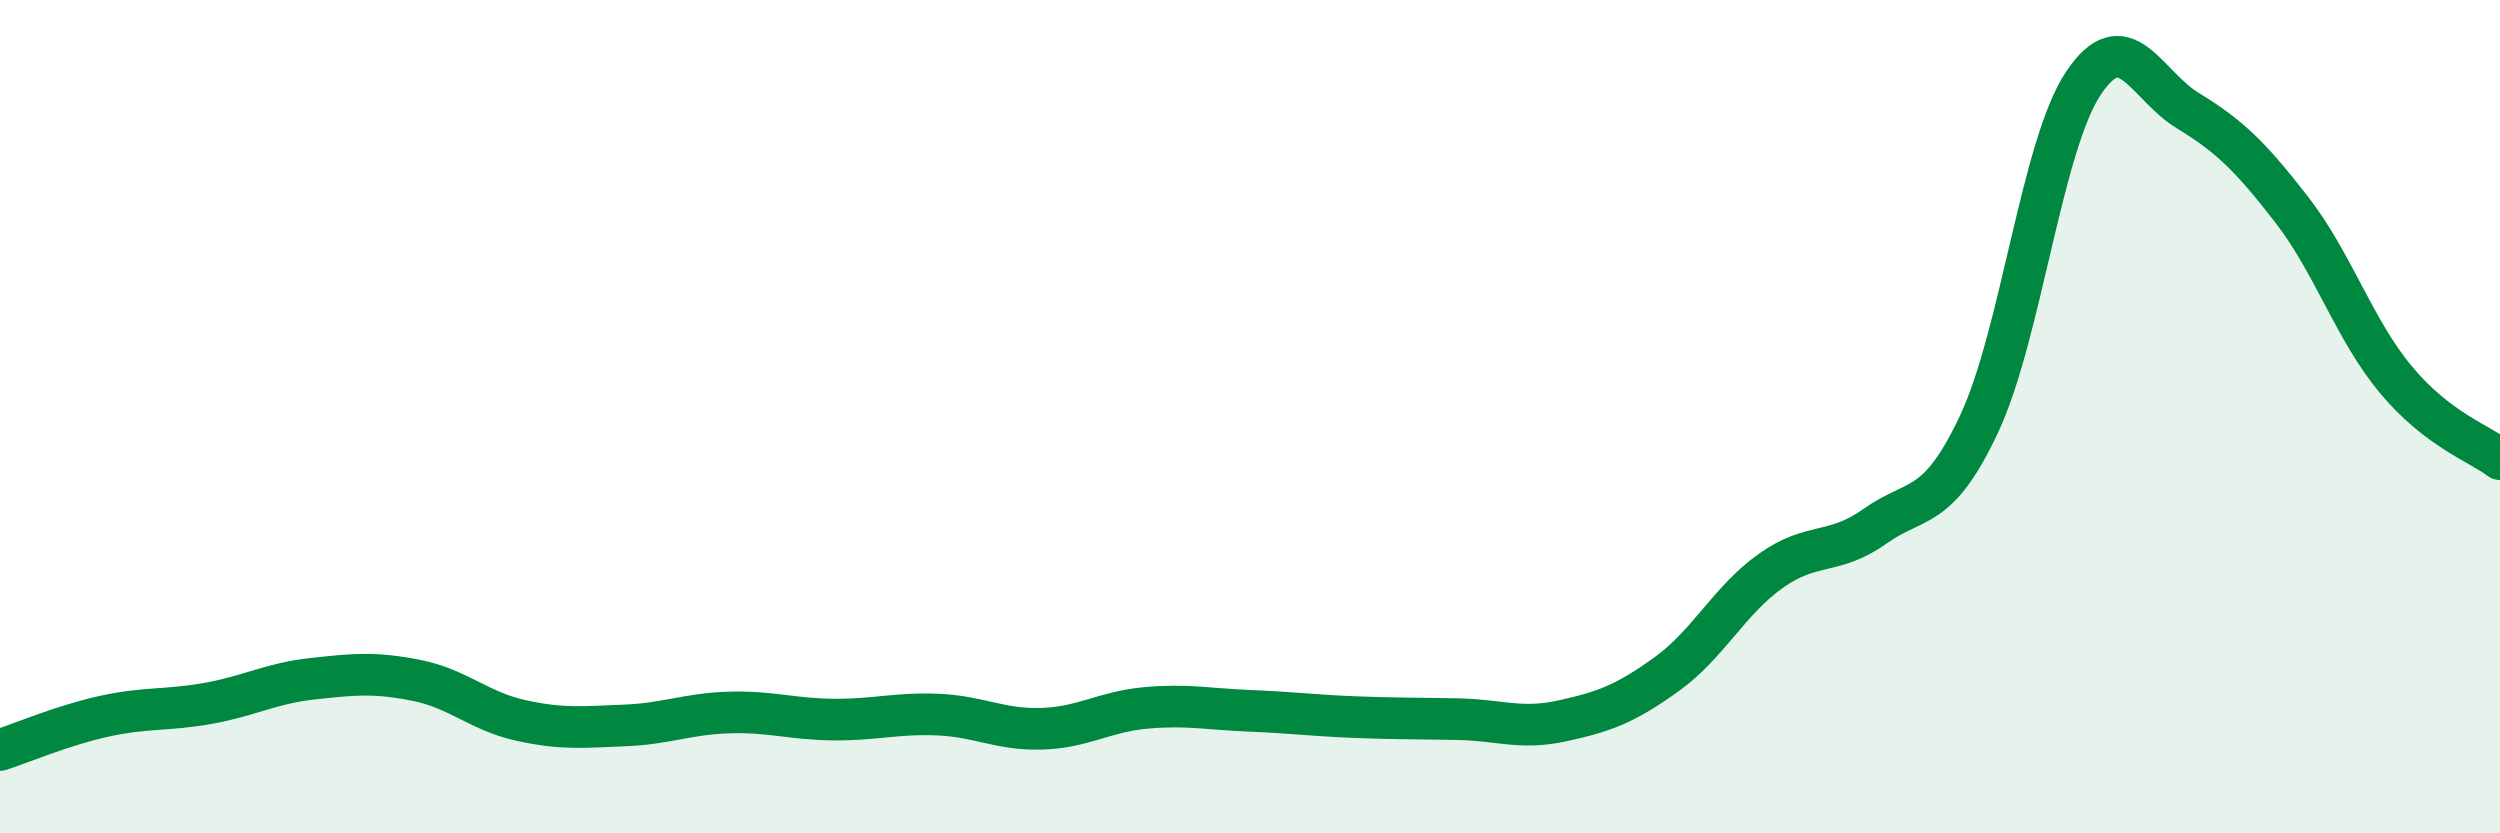 
    <svg width="60" height="20" viewBox="0 0 60 20" xmlns="http://www.w3.org/2000/svg">
      <path
        d="M 0,18 C 0.5,17.84 1.5,17.41 2.5,17.19 C 3.5,16.97 4,17.06 5,16.88 C 6,16.7 6.5,16.4 7.5,16.29 C 8.5,16.18 9,16.13 10,16.33 C 11,16.53 11.5,17.07 12.5,17.29 C 13.5,17.51 14,17.45 15,17.41 C 16,17.37 16.5,17.13 17.5,17.1 C 18.5,17.07 19,17.26 20,17.27 C 21,17.28 21.5,17.11 22.5,17.15 C 23.5,17.19 24,17.52 25,17.49 C 26,17.46 26.5,17.08 27.5,16.99 C 28.5,16.9 29,17.02 30,17.06 C 31,17.1 31.5,17.17 32.5,17.21 C 33.5,17.25 34,17.24 35,17.26 C 36,17.28 36.5,17.52 37.5,17.3 C 38.5,17.08 39,16.9 40,16.18 C 41,15.46 41.5,14.41 42.5,13.7 C 43.5,12.99 44,13.34 45,12.63 C 46,11.92 46.5,12.3 47.5,10.17 C 48.5,8.04 49,3.5 50,2 C 51,0.5 51.5,2.04 52.5,2.65 C 53.5,3.26 54,3.74 55,5.03 C 56,6.32 56.5,7.91 57.5,9.11 C 58.5,10.31 59.5,10.64 60,11.02L60 20L0 20Z"
        fill="#008740"
        opacity="0.1"
        stroke-linecap="round"
        stroke-linejoin="round"
      />
      <path
        d="M 0,18 C 0.5,17.84 1.5,17.41 2.5,17.19 C 3.5,16.97 4,17.06 5,16.88 C 6,16.7 6.5,16.4 7.5,16.29 C 8.5,16.18 9,16.13 10,16.33 C 11,16.53 11.5,17.07 12.5,17.29 C 13.5,17.51 14,17.45 15,17.41 C 16,17.37 16.5,17.13 17.5,17.1 C 18.5,17.07 19,17.26 20,17.27 C 21,17.28 21.5,17.11 22.5,17.15 C 23.5,17.19 24,17.52 25,17.49 C 26,17.46 26.5,17.08 27.5,16.99 C 28.5,16.9 29,17.02 30,17.06 C 31,17.1 31.5,17.17 32.5,17.21 C 33.5,17.25 34,17.24 35,17.26 C 36,17.28 36.5,17.52 37.5,17.3 C 38.5,17.08 39,16.9 40,16.18 C 41,15.46 41.5,14.41 42.5,13.7 C 43.5,12.99 44,13.34 45,12.63 C 46,11.92 46.5,12.3 47.5,10.17 C 48.5,8.04 49,3.5 50,2 C 51,0.5 51.5,2.04 52.5,2.65 C 53.5,3.26 54,3.74 55,5.03 C 56,6.32 56.5,7.91 57.5,9.11 C 58.5,10.31 59.5,10.64 60,11.02"
        stroke="#008740"
        stroke-width="1"
        fill="none"
        stroke-linecap="round"
        stroke-linejoin="round"
      />
    </svg>
  